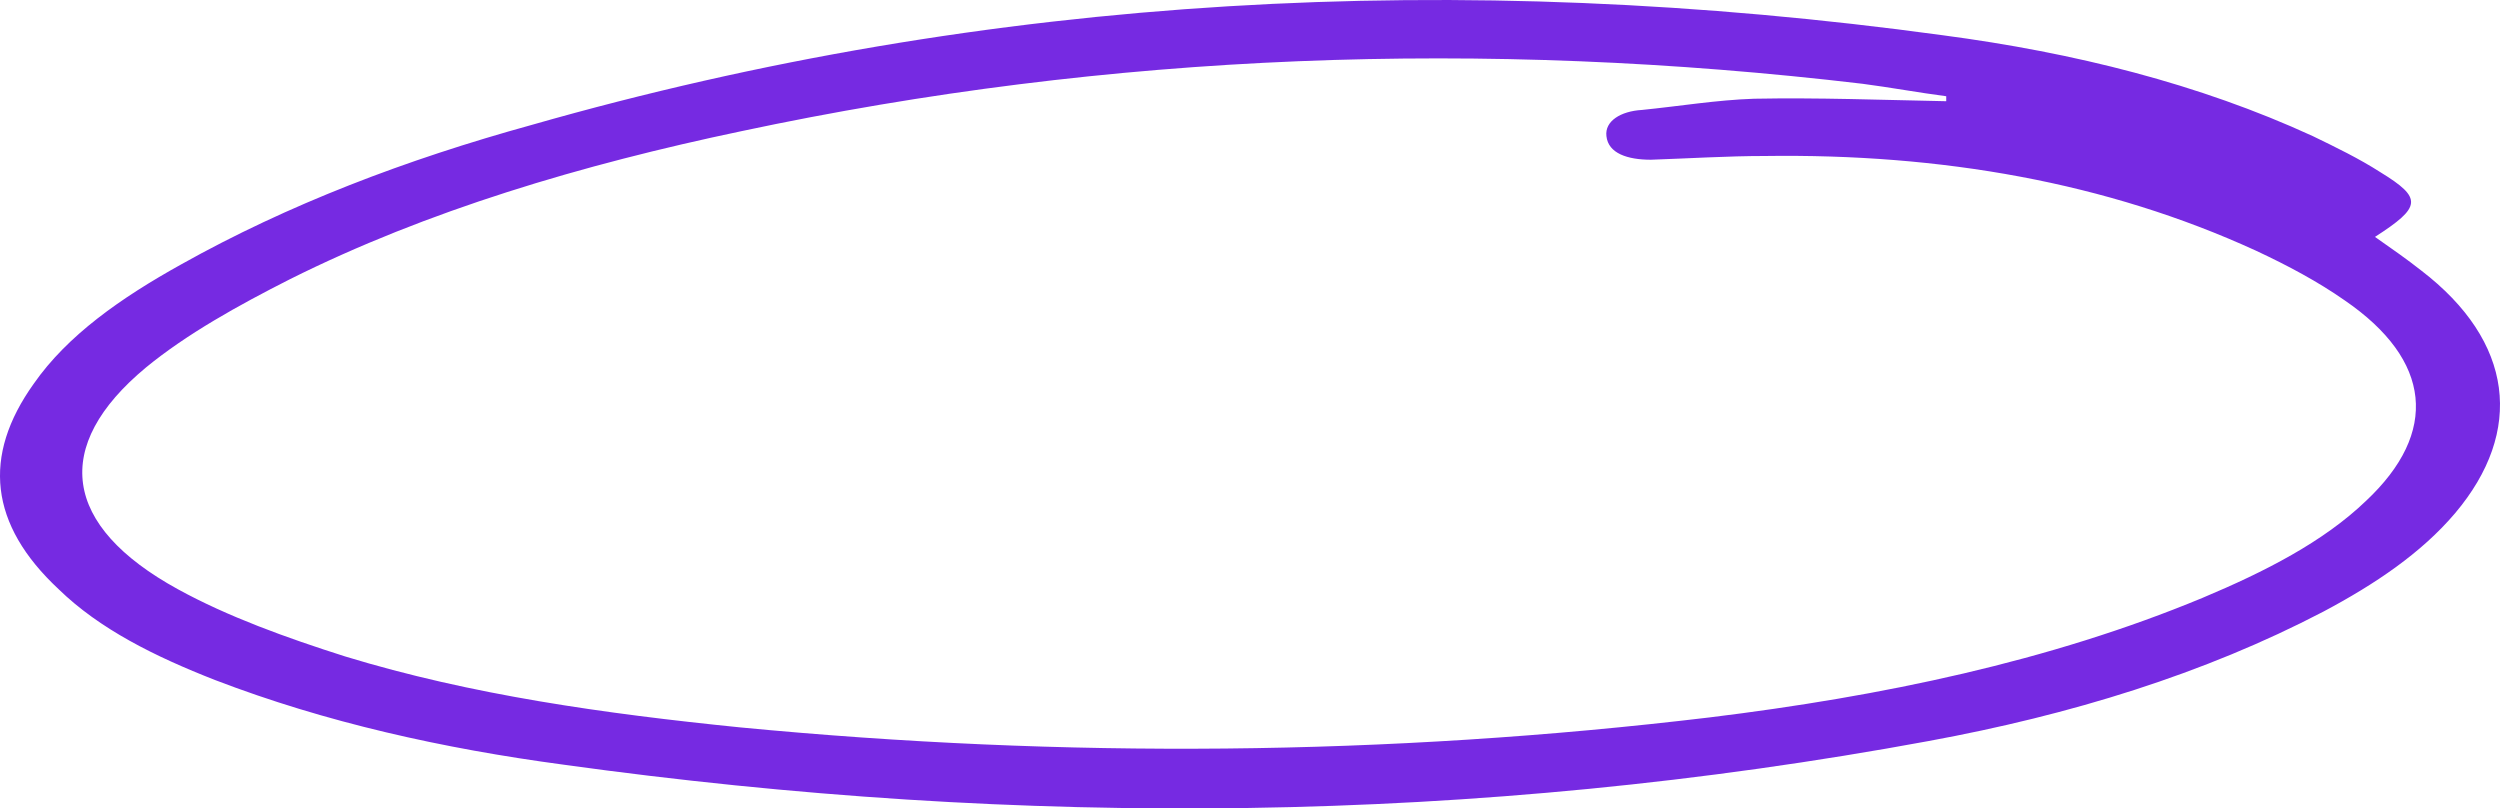 <?xml version="1.0" encoding="UTF-8"?> <svg xmlns="http://www.w3.org/2000/svg" width="201" height="65" viewBox="0 0 201 65" fill="none"> <path d="M190.949 19.047C192.379 20.048 193.523 20.849 194.668 21.75C202.106 27.454 202.964 34.661 197.386 41.266C194.668 44.469 190.949 46.971 186.801 49.173C177.217 54.177 166.489 57.48 155.046 59.582C118.714 66.287 82.097 66.588 45.336 61.483C35.609 60.182 26.169 58.081 17.3 54.678C12.437 52.776 8.003 50.574 4.713 47.371C-0.866 42.167 -1.438 36.662 2.71 30.857C5.428 26.954 9.719 23.951 14.582 21.249C23.165 16.445 32.605 12.842 42.761 10.04C79.522 -0.469 117.427 -2.471 156.19 2.833C166.775 4.235 176.788 6.737 185.942 10.94C187.802 11.841 189.661 12.742 191.378 13.843C194.811 15.945 194.668 16.645 190.949 19.047ZM156.477 8.138C156.477 8.038 156.477 7.938 156.477 7.738C154.188 7.437 152.042 7.037 149.754 6.737C119.287 3.134 89.249 4.235 59.639 10.54C46.766 13.242 34.322 16.945 23.308 22.45C19.16 24.552 15.011 26.854 11.722 29.556C4.141 35.862 4.999 42.267 14.296 47.371C18.301 49.573 23.022 51.275 27.742 52.776C37.898 55.879 48.626 57.38 59.496 58.481C85.529 60.983 111.562 60.783 137.452 57.68C151.327 55.979 164.773 53.176 177.074 48.072C182.08 45.97 186.801 43.568 190.234 40.265C196.098 34.761 195.526 28.956 188.517 24.152C186.372 22.65 183.94 21.349 181.365 20.148C169.35 14.643 156.047 12.341 141.887 12.542C138.883 12.542 135.736 12.742 132.732 12.842C130.873 12.842 129.299 12.341 129.156 10.94C129.013 9.739 130.3 8.939 132.017 8.839C135.021 8.538 138.025 8.038 141.028 7.938C146.178 7.838 151.327 8.038 156.477 8.138Z" fill="#762AE2"></path> </svg> 